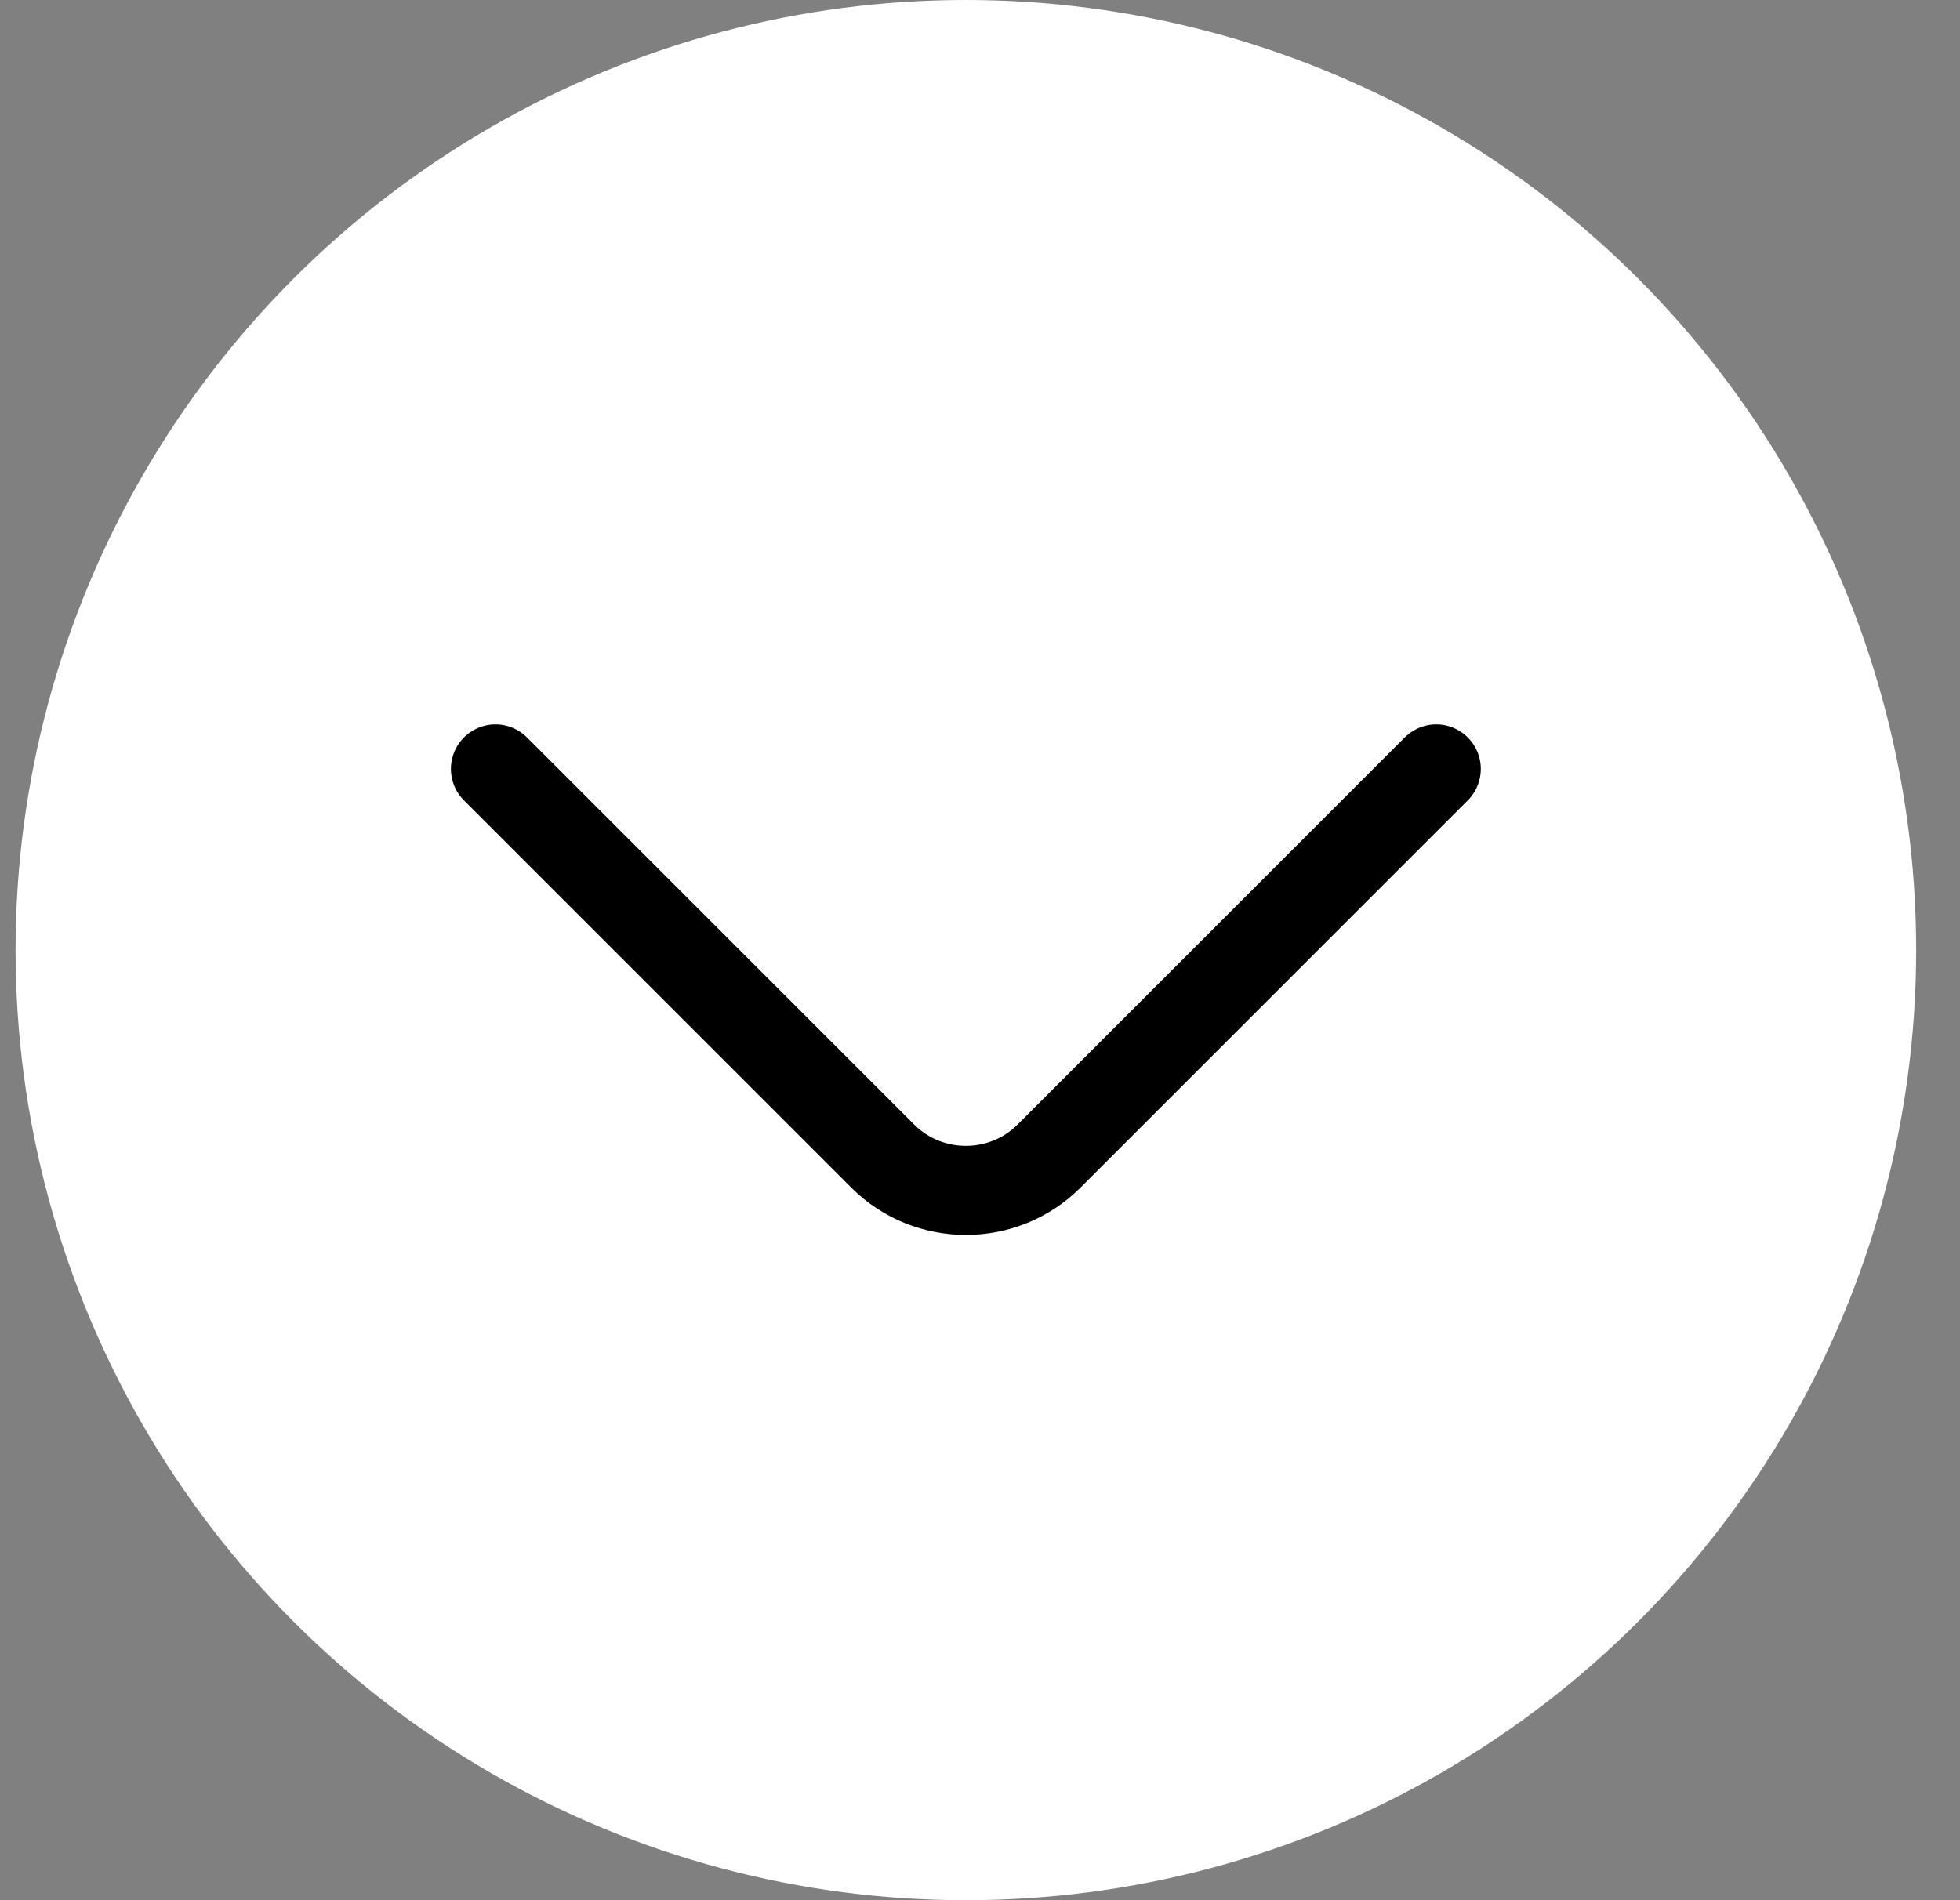 <?xml version="1.0"?>
<svg width="33" height="32" viewBox="0 0 33 32" fill="none" xmlns="http://www.w3.org/2000/svg">
  <rect x="0" y="0" width="33" height="32" fill="#808080" stroke="none"/>
  <circle cx="16.262" cy="16" r="16" fill="white"/>
  <path d="M24.182 12.949L17.662 19.469C16.892 20.239 15.632 20.239 14.862 19.469L8.342 12.949" stroke="black" stroke-width="1.5" stroke-miterlimit="10" stroke-linecap="round" stroke-linejoin="round"/>
</svg>
